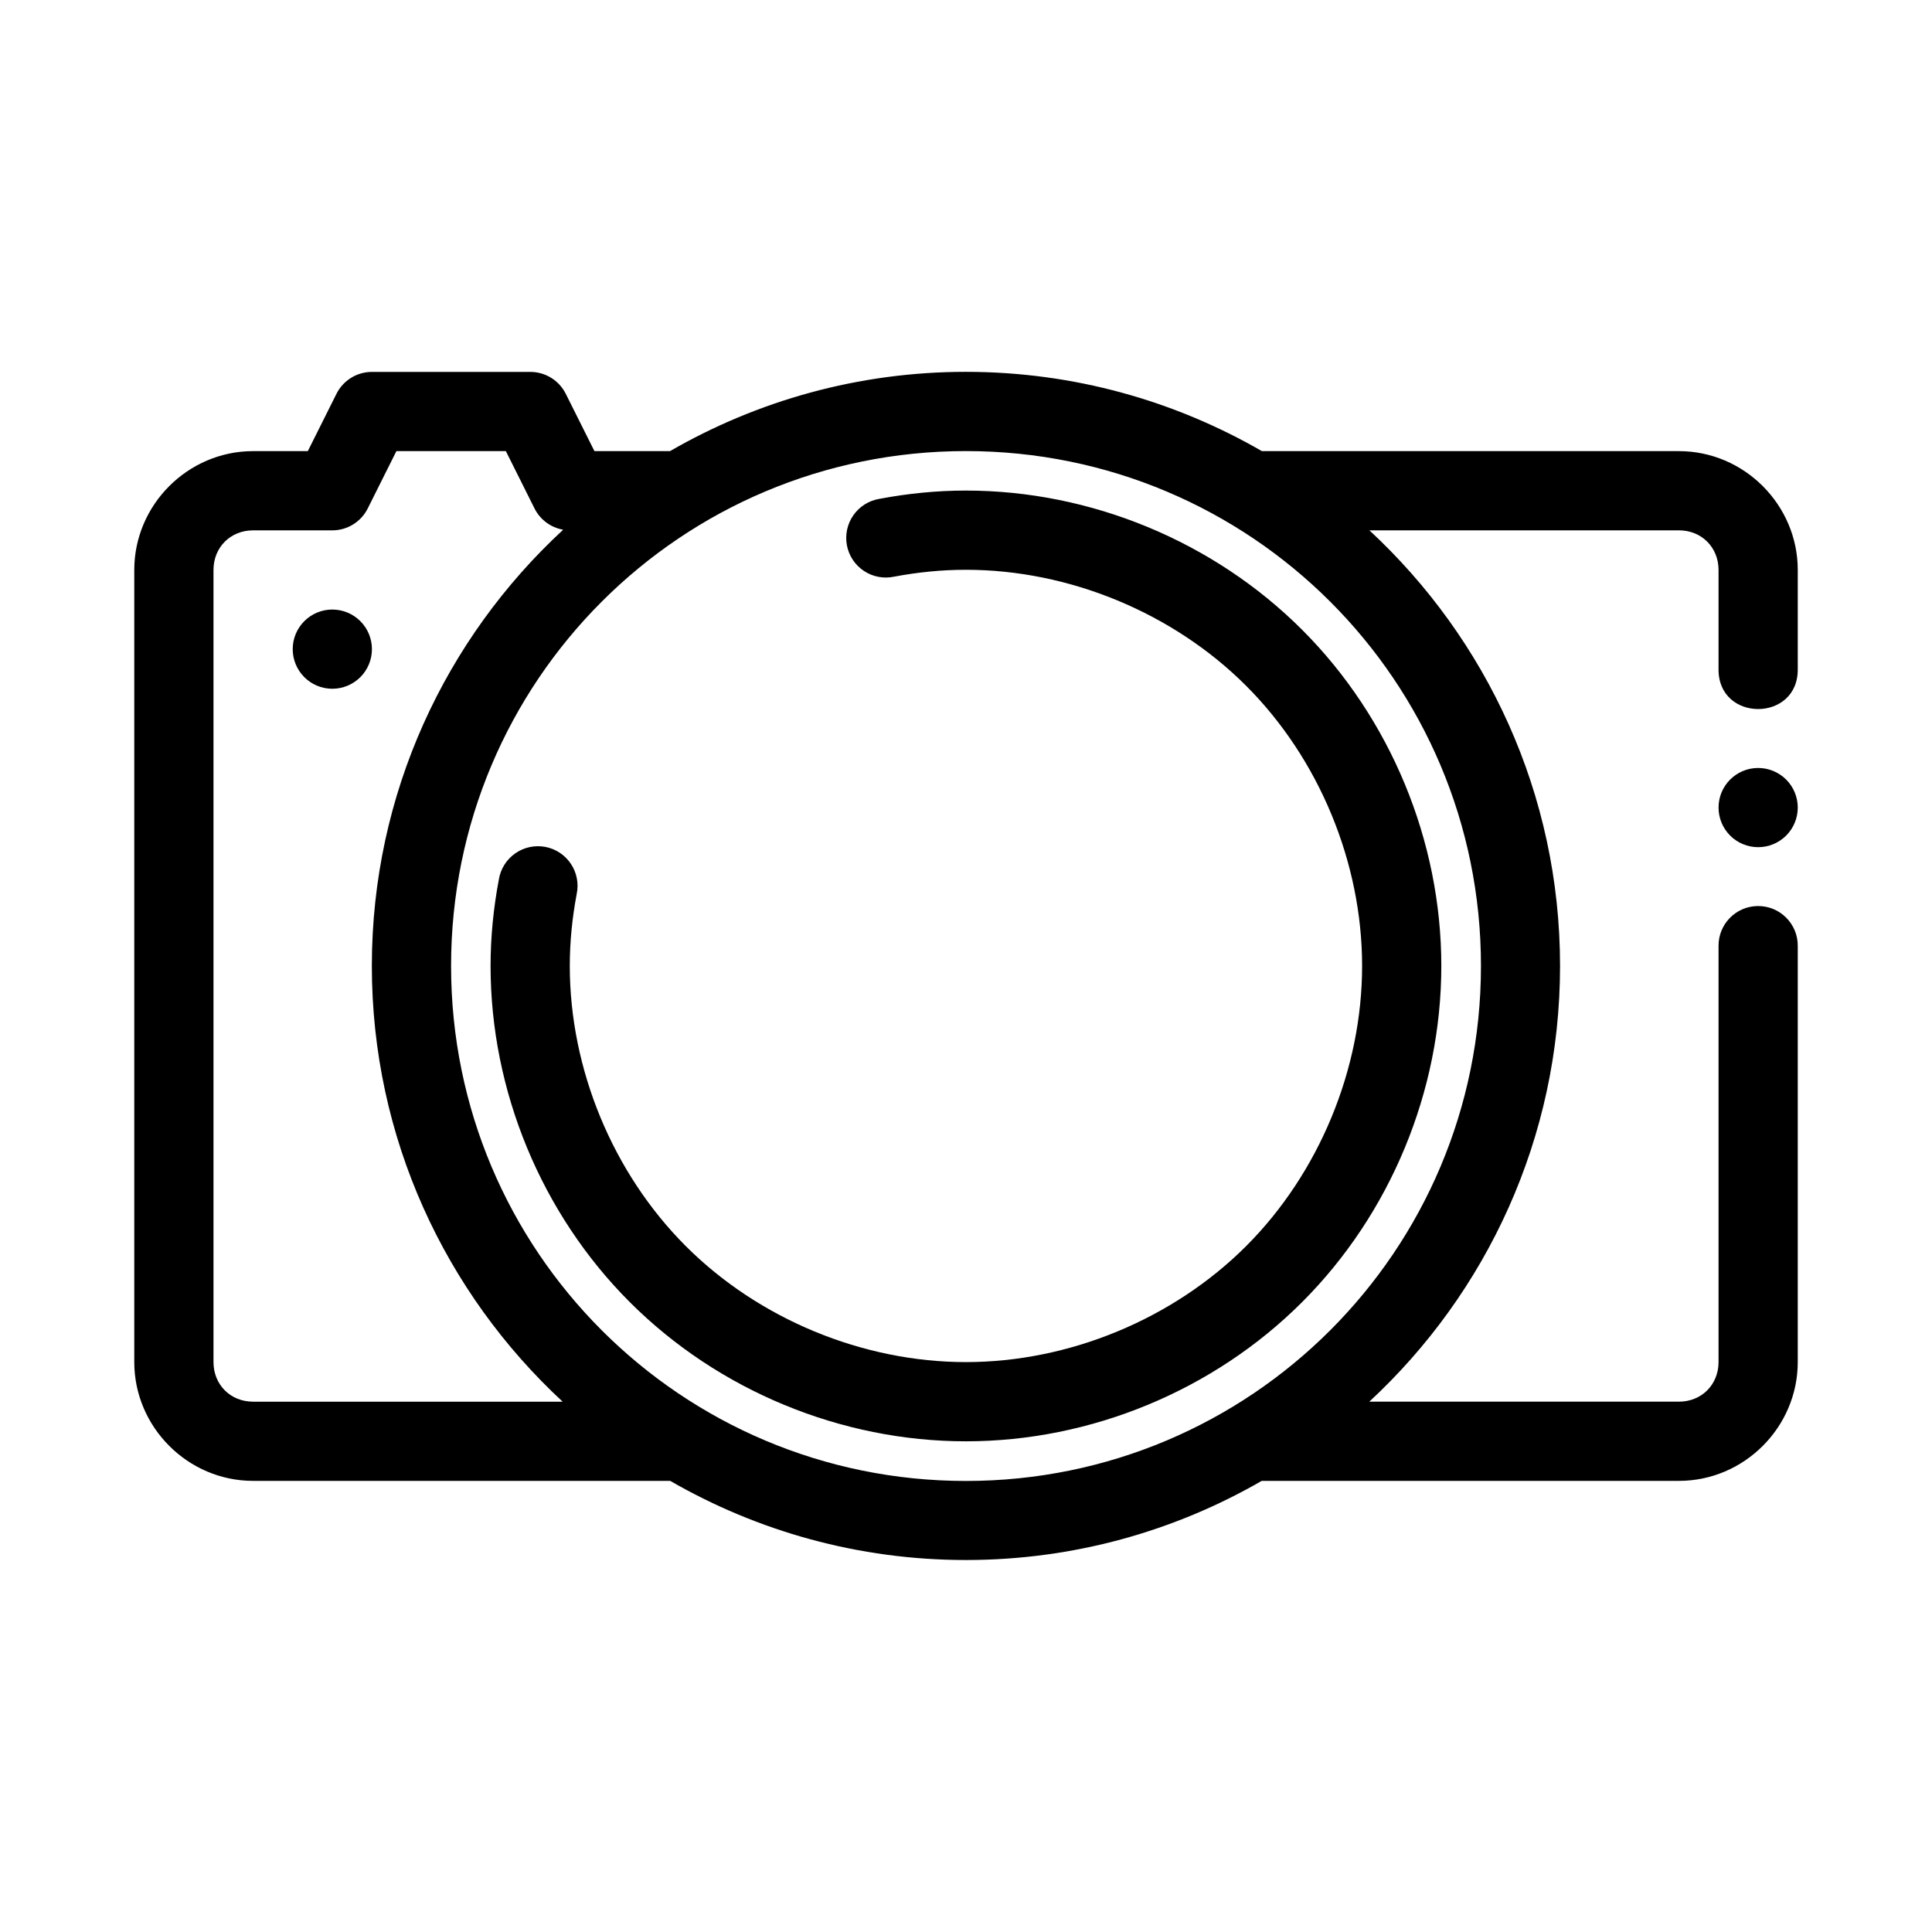 <?xml version="1.0" encoding="UTF-8"?>
<!-- Uploaded to: SVG Repo, www.svgrepo.com, Generator: SVG Repo Mixer Tools -->
<svg fill="#000000" width="800px" height="800px" version="1.1" viewBox="144 144 512 512" xmlns="http://www.w3.org/2000/svg">
 <path d="m399.98 242.54c-28.547 0-55.312 7.68-78.422 21.012h-20.027l-7.598-15.191c-1.777-3.555-5.41-5.801-9.387-5.801h-41.984c-3.977 0-7.609 2.246-9.391 5.801l-7.594 15.191h-14.504c-17.262 0-31.488 14.223-31.488 31.488v209.92c0 17.266 14.227 31.488 31.488 31.488h110.54c23.098 13.316 49.848 20.973 78.371 20.973 28.527 0 55.285-7.656 78.383-20.973h110.57c17.266 0 31.488-14.223 31.488-31.488v-110.21c0.082-5.914-4.734-10.727-10.648-10.641-5.793 0.086-10.422 4.848-10.344 10.641v110.21c0 6-4.5 10.496-10.496 10.496h-82.059c31.062-28.773 50.551-69.883 50.551-115.48 0-45.578-19.477-86.66-50.523-115.43h82.031c5.996 0 10.496 4.5 10.496 10.496v26.219c-0.199 14.195 21.195 14.195 20.992 0v-26.219c0-17.266-14.223-31.488-31.488-31.488h-110.52c-23.109-13.332-49.883-21.012-78.434-21.012zm0 21c75.484 0 136.49 60.957 136.49 136.44 0 75.484-61.008 136.49-136.49 136.49-75.48 0-136.44-61.008-136.44-136.49 0-75.48 60.957-136.44 136.44-136.44zm-150.93 0.012h29.008l7.594 15.191c1.496 2.977 4.312 5.07 7.598 5.637-31.148 28.781-50.707 69.934-50.707 115.6 0 45.594 19.496 86.703 50.562 115.48h-82.031c-5.996 0-10.496-4.496-10.496-10.496v-209.92c0-5.996 4.5-10.496 10.496-10.496h20.992c3.977 0 7.609-2.246 9.387-5.801zm150.93 10.453c-7.738 0-15.406 0.777-22.918 2.195-2.793 0.457-5.281 2.019-6.906 4.336-1.621 2.316-2.242 5.191-1.719 7.973 0.527 2.777 2.152 5.231 4.508 6.793 2.359 1.566 5.246 2.113 8.012 1.52 6.32-1.191 12.684-1.824 19.023-1.824 27.355 0 54.914 11.402 74.254 30.742 19.34 19.336 30.738 46.887 30.738 74.238 0 27.355-11.402 54.914-30.738 74.254-19.34 19.336-46.898 30.738-74.254 30.738-27.352 0-54.902-11.398-74.238-30.738-19.34-19.34-30.742-46.898-30.742-74.254 0-6.34 0.633-12.703 1.824-19.023 0.594-2.766 0.047-5.652-1.52-8.012-1.562-2.356-4.016-3.981-6.793-4.508-2.781-0.523-5.656 0.098-7.973 1.719-2.316 1.625-3.879 4.113-4.336 6.906-1.418 7.512-2.195 15.18-2.195 22.918 0 33.113 13.473 65.676 36.891 89.094 23.418 23.418 55.973 36.891 89.082 36.891 33.113 0 65.676-13.473 89.094-36.891 23.418-23.418 36.891-55.98 36.891-89.094 0-33.109-13.473-65.664-36.891-89.082-23.418-23.418-55.98-36.891-89.094-36.891zm-167.91 31.531c-5.797 0-10.496 4.699-10.496 10.496 0 2.781 1.105 5.453 3.074 7.422s4.637 3.074 7.422 3.074 5.453-1.105 7.422-3.074 3.074-4.641 3.074-7.422c0-2.785-1.105-5.453-3.074-7.422s-4.637-3.074-7.422-3.074zm377.86 41.984c-5.797 0-10.496 4.699-10.496 10.496 0 2.781 1.105 5.453 3.074 7.422s4.641 3.074 7.422 3.074c2.785 0 5.453-1.105 7.422-3.074s3.074-4.641 3.074-7.422c0-2.785-1.105-5.453-3.074-7.422s-4.637-3.074-7.422-3.074z" fill-rule="evenodd"/>
</svg>